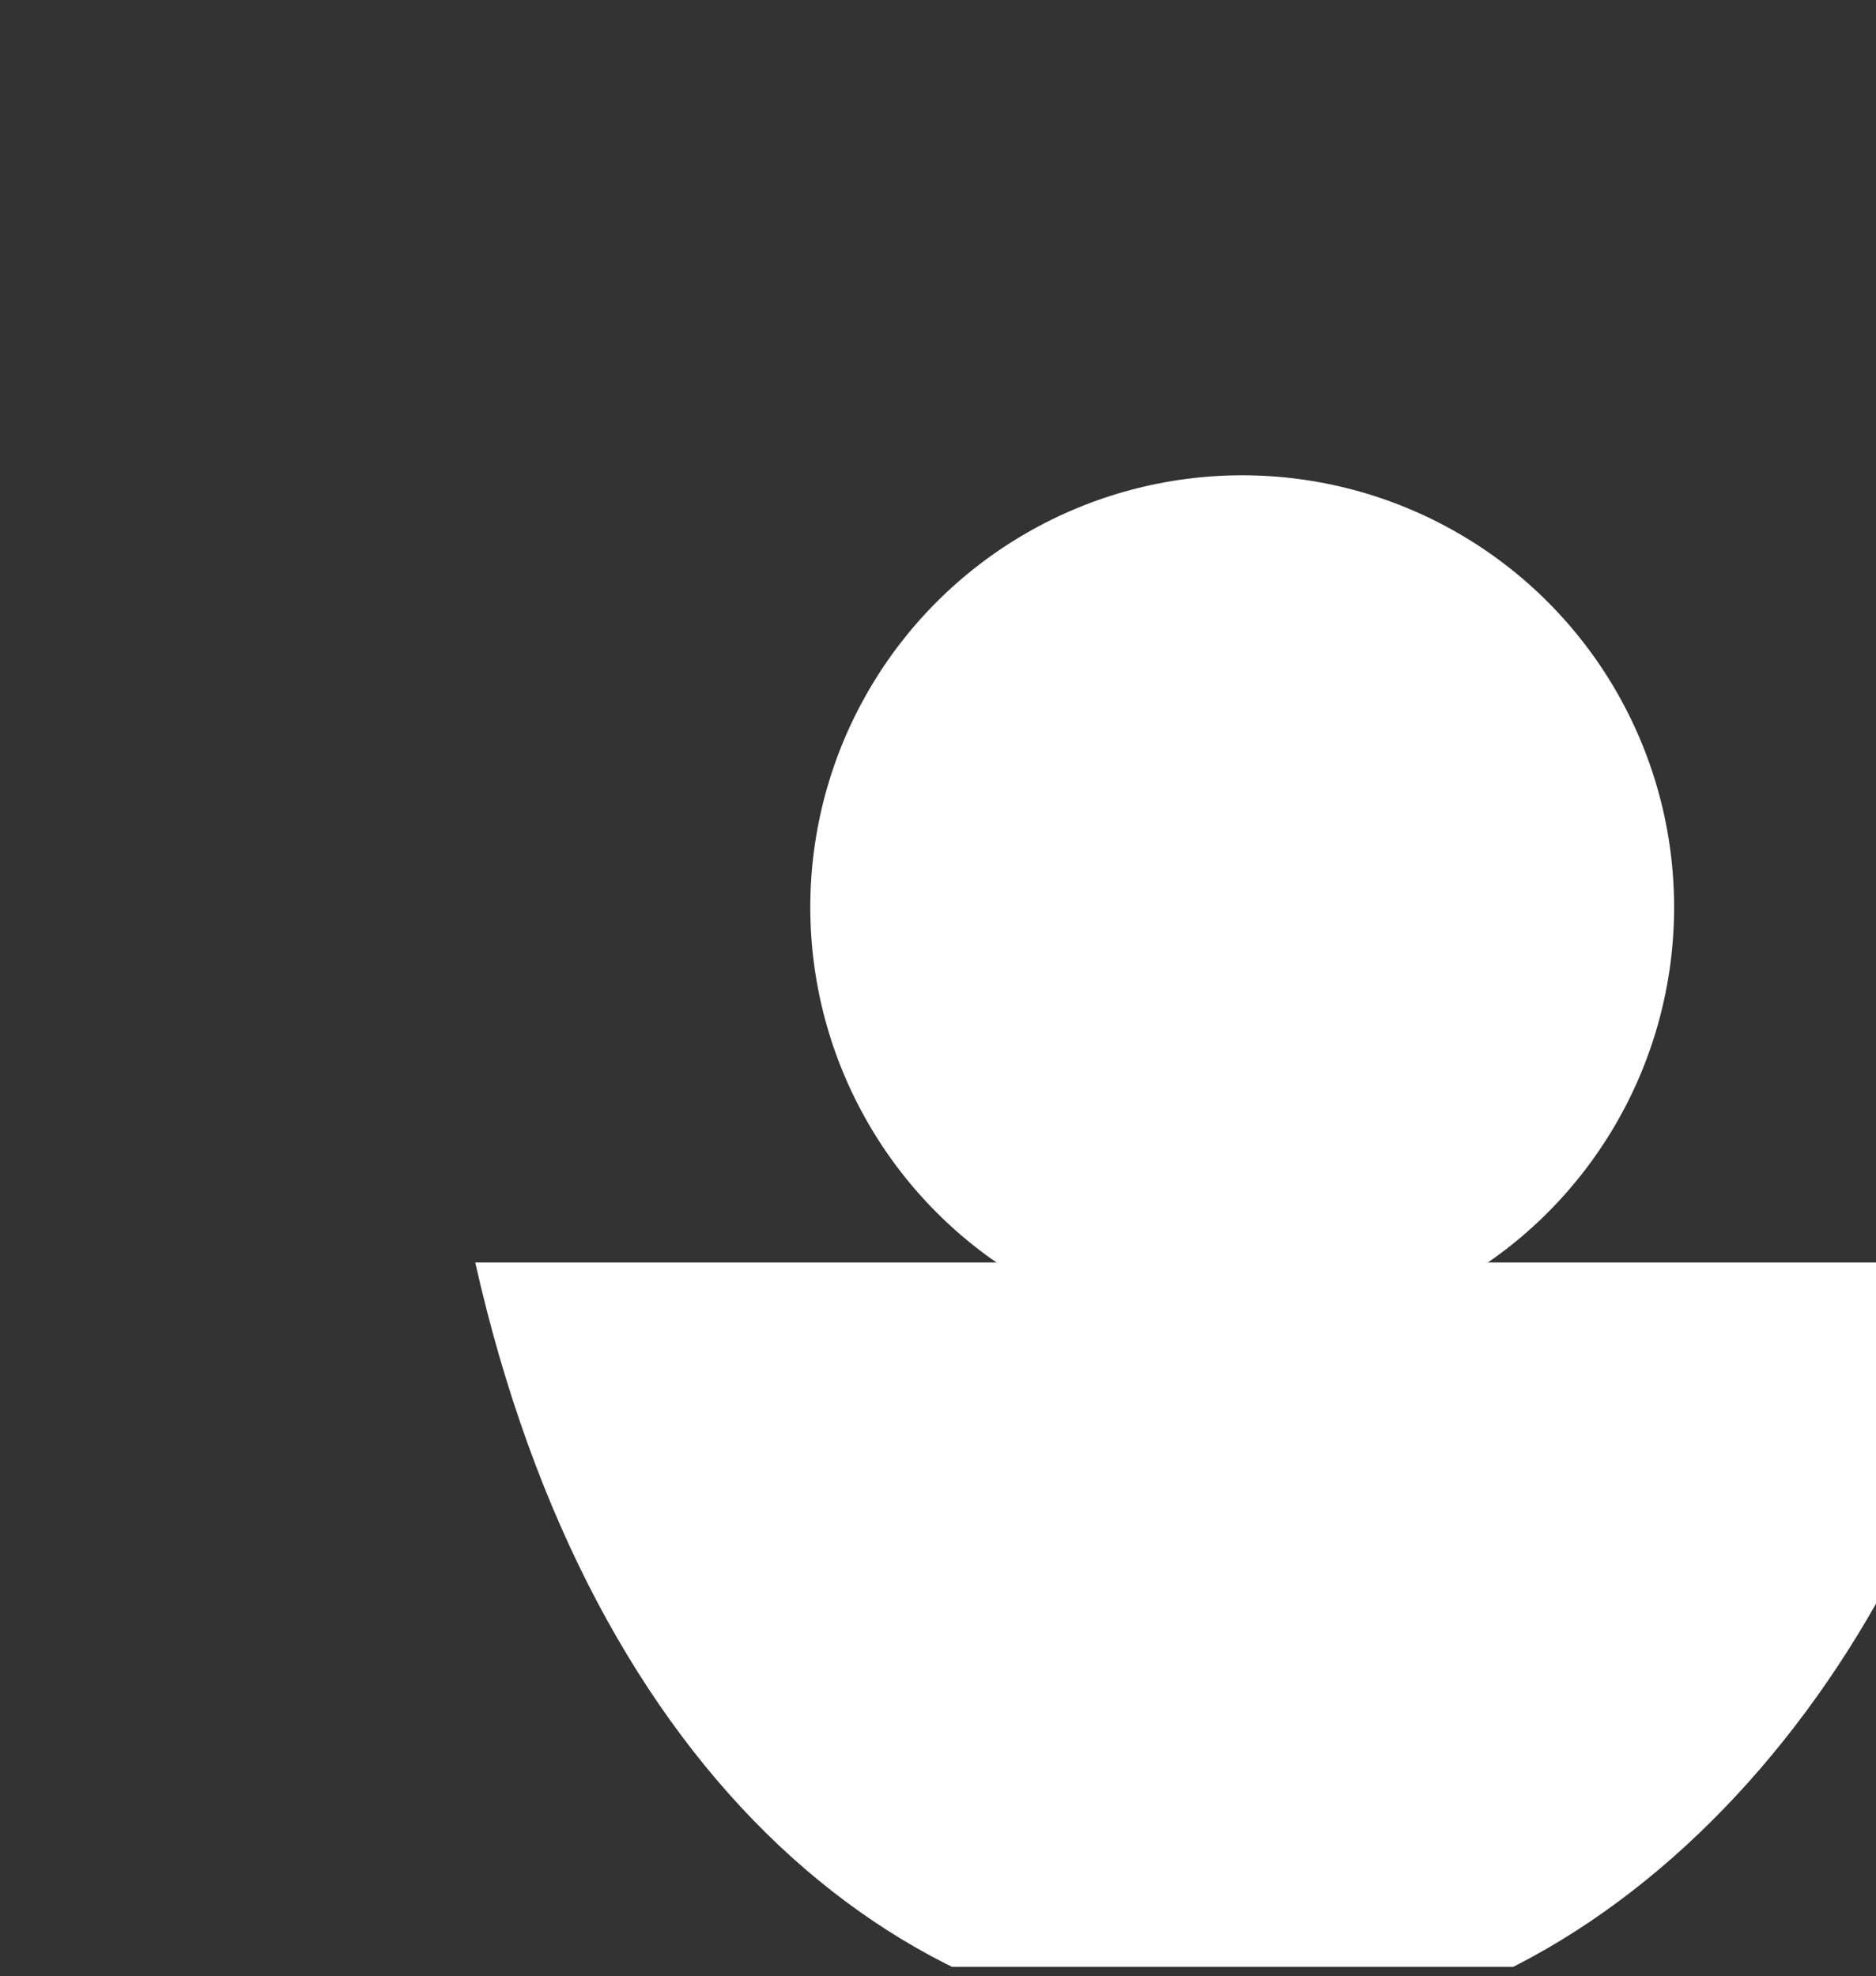 <?xml version="1.0" encoding="UTF-8"?> <svg xmlns="http://www.w3.org/2000/svg" width="150" height="158" viewBox="0 0 150 158" fill="none"><rect x="0" y="0" width="150" height="158" fill="#333333" stroke="none"/> <g clip-path="url(#clip0_2451_1870)"> <circle cx="99.323" cy="72.534" r="34.534" fill="white"></circle> <path d="M160 100.937H38C47.258 142.076 72.534 163.55 100.937 162.582C129.339 161.614 153.897 133.344 160 100.937Z" fill="white"></path> </g> <defs> <clipPath id="clip0_2451_1870"> <rect width="150" height="157.246" fill="white"></rect> </clipPath> </defs> </svg> 
